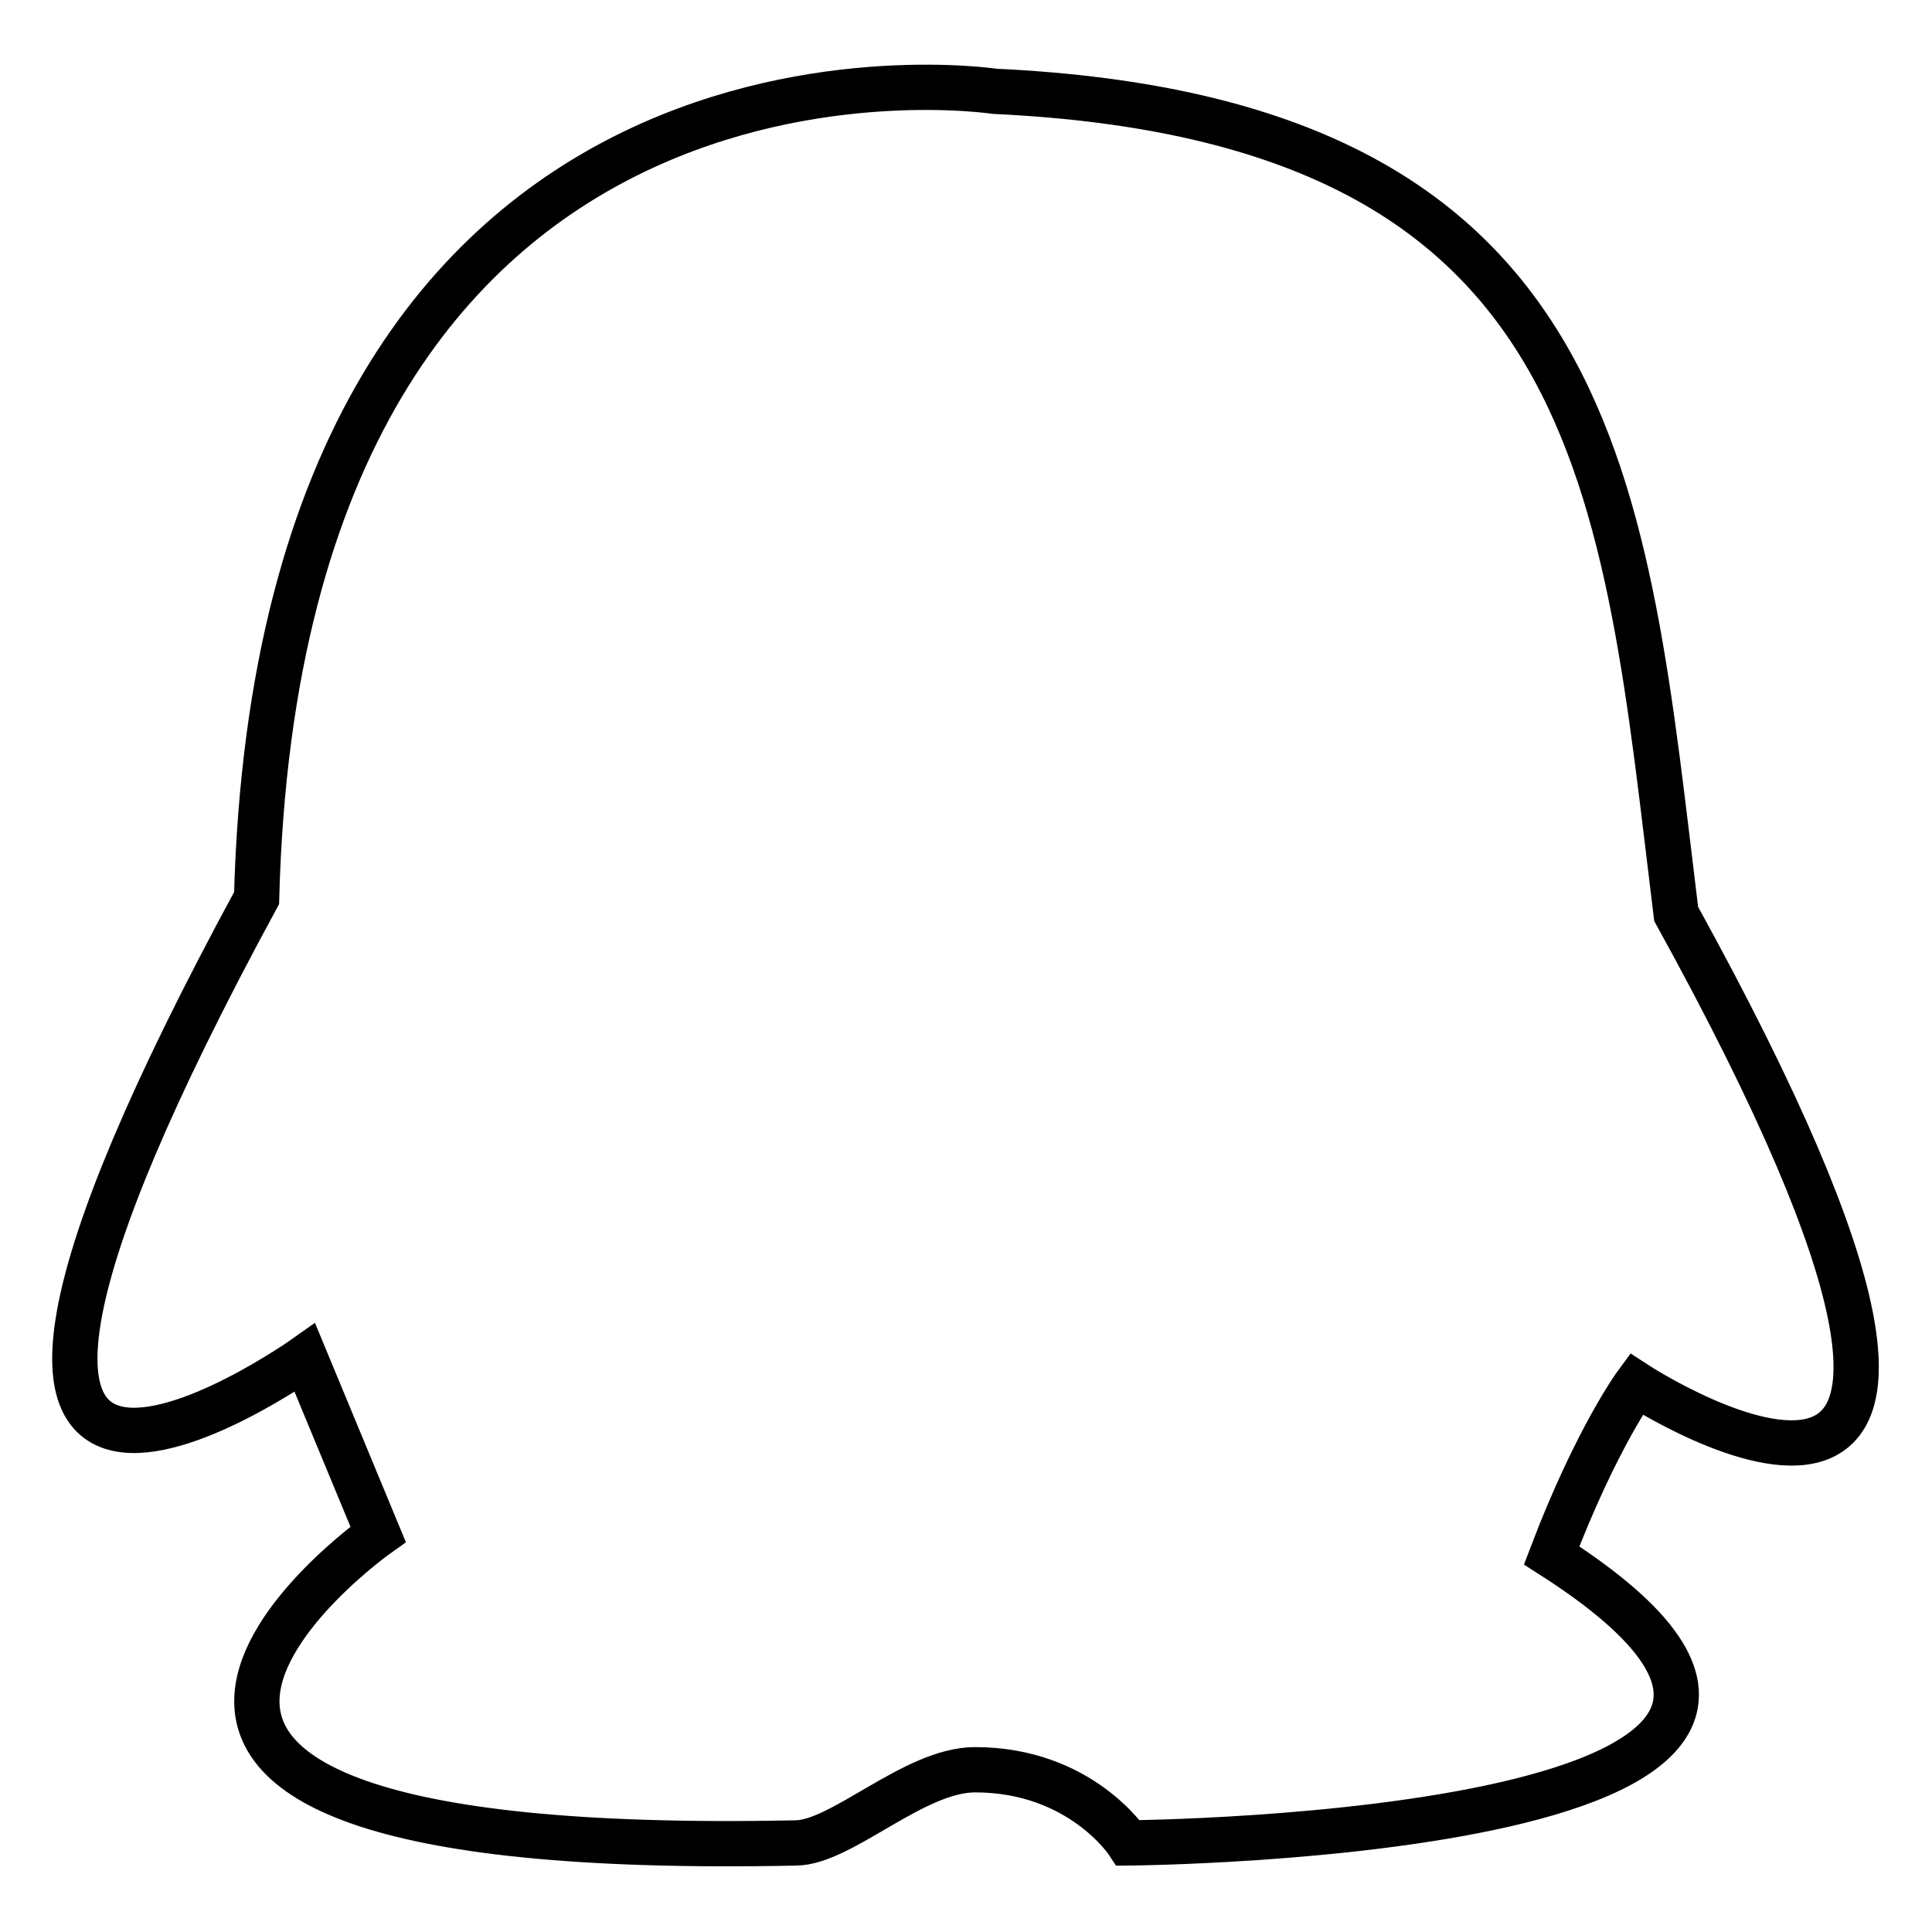 <?xml version="1.0" encoding="utf-8"?>
<!-- Svg Vector Icons : http://www.onlinewebfonts.com/icon -->
<!DOCTYPE svg PUBLIC "-//W3C//DTD SVG 1.1//EN" "http://www.w3.org/Graphics/SVG/1.1/DTD/svg11.dtd">
<svg version="1.1" xmlns="http://www.w3.org/2000/svg" xmlns:xlink="http://www.w3.org/1999/xlink" x="0px" y="0px" viewBox="0 0 256 256" enable-background="new 0 0 256 256" xml:space="preserve">
<g> <path stroke-width="6" fill-opacity="0" stroke="#000000"  d="M50.1,203.3c0,0-61.2,43.3,55.3,40.9c6.1,0,15.7-9.7,23.8-9.7c14,0,20.3,9.7,20.3,9.7s114.3-0.9,56.1-38.1 c5.9-15.5,11.2-22.7,11.2-22.7s61.9,40.3,5.3-62.3c-6.9-56.1-9.1-105.2-90.3-109c0,0-94.6-14.4-97.8,106.9 c-57.7,106.3,6.4,60.9,6.4,60.9L50.1,203.3z"/></g>
</svg>